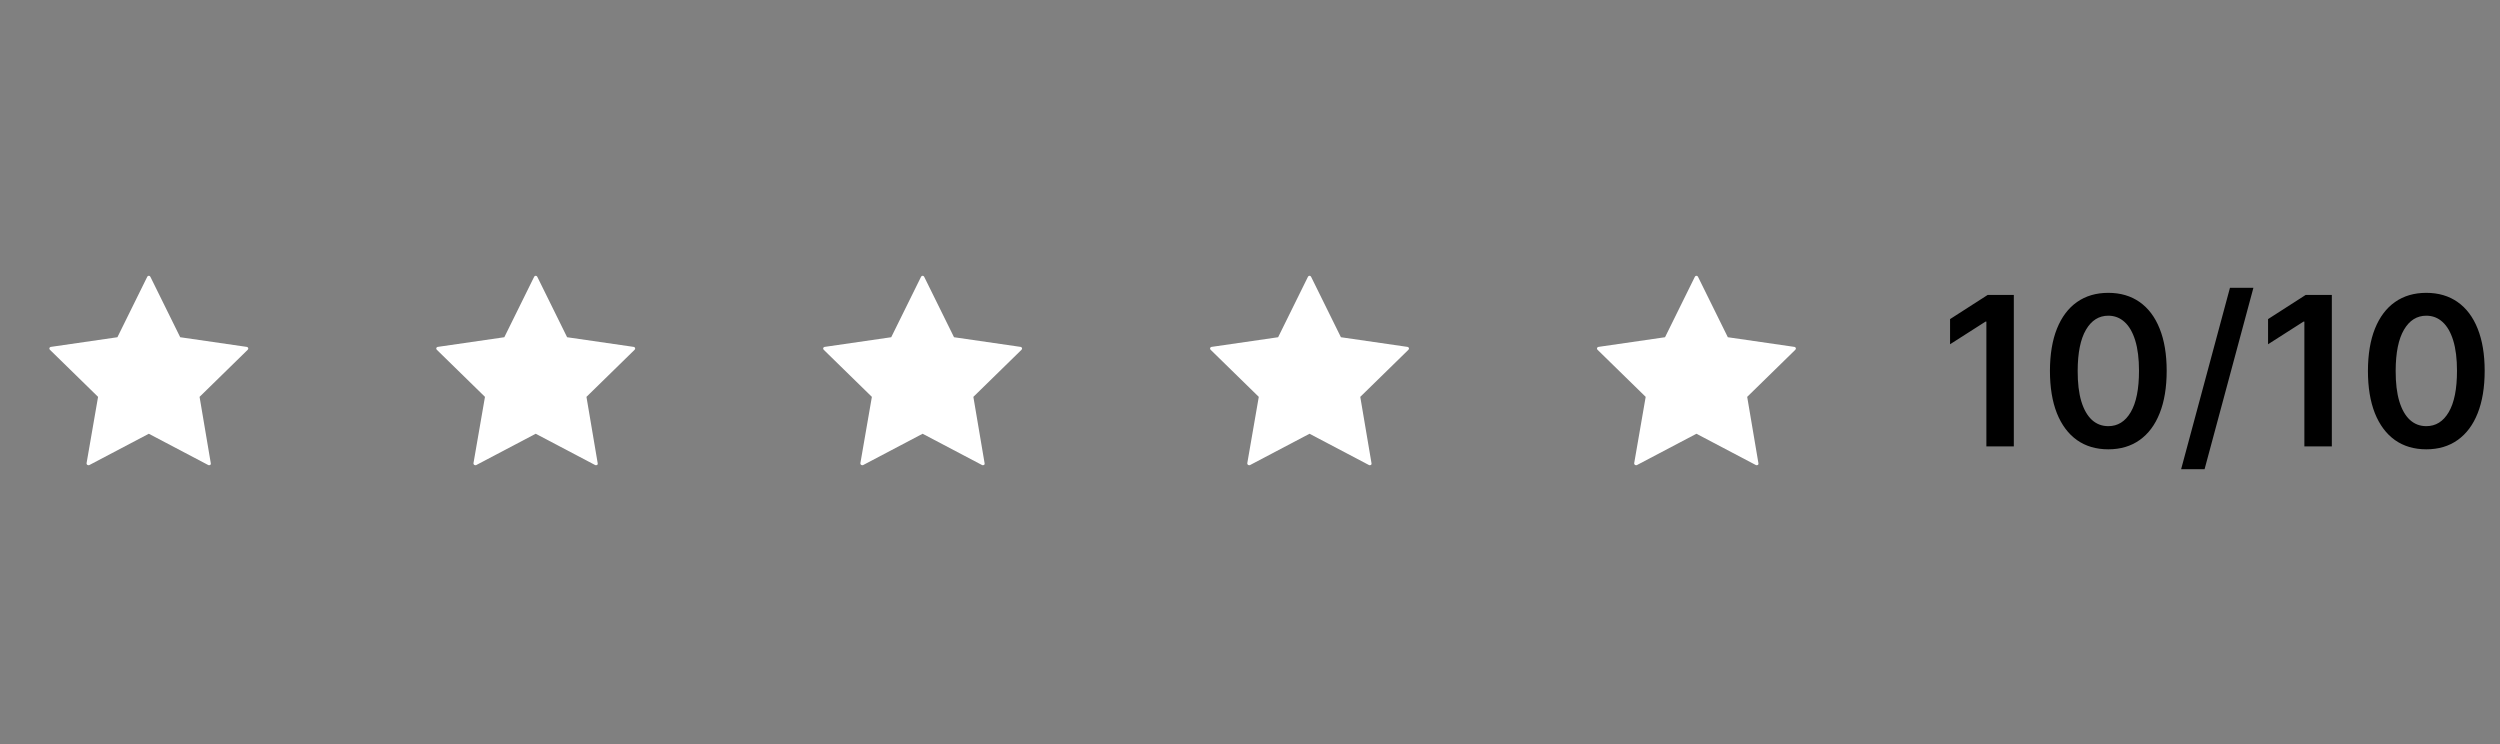 <svg width="168" height="50" viewBox="0 0 168 50" fill="none" xmlns="http://www.w3.org/2000/svg">
<rect x="0" y="0" width="168" height="50" fill="#808080" stroke="none"/>
<path d="M5.992 31.258L10 29.148L14.008 31.258C14.055 31.27 14.096 31.264 14.131 31.24C14.166 31.217 14.178 31.182 14.166 31.135L13.411 26.669L16.645 23.506C16.68 23.47 16.692 23.432 16.68 23.391C16.669 23.35 16.639 23.324 16.593 23.312L12.11 22.662L10.106 18.601C10.082 18.554 10.047 18.531 10 18.531C9.953 18.531 9.918 18.554 9.894 18.601L7.89 22.662L3.408 23.312C3.361 23.324 3.331 23.35 3.32 23.391C3.308 23.433 3.32 23.471 3.355 23.506L6.59 26.669L5.816 31.135C5.816 31.181 5.834 31.217 5.869 31.24C5.904 31.264 5.945 31.27 5.992 31.258Z" fill="white"/>
<path d="M31.992 31.258L36 29.148L40.008 31.258C40.055 31.27 40.096 31.264 40.131 31.24C40.166 31.217 40.178 31.182 40.166 31.135L39.41 26.669L42.645 23.506C42.68 23.47 42.692 23.432 42.68 23.391C42.669 23.35 42.639 23.324 42.593 23.312L38.11 22.662L36.106 18.601C36.082 18.554 36.047 18.531 36 18.531C35.953 18.531 35.918 18.554 35.894 18.601L33.89 22.662L29.408 23.312C29.361 23.324 29.331 23.35 29.32 23.391C29.308 23.433 29.32 23.471 29.355 23.506L32.59 26.669L31.816 31.135C31.816 31.181 31.834 31.217 31.869 31.24C31.904 31.264 31.945 31.27 31.992 31.258Z" fill="white"/>
<path d="M57.992 31.258L62 29.148L66.008 31.258C66.055 31.27 66.096 31.264 66.131 31.24C66.166 31.217 66.178 31.182 66.166 31.135L65.41 26.669L68.645 23.506C68.68 23.47 68.692 23.432 68.68 23.391C68.669 23.35 68.639 23.324 68.593 23.312L64.11 22.662L62.106 18.601C62.082 18.554 62.047 18.531 62 18.531C61.953 18.531 61.918 18.554 61.894 18.601L59.89 22.662L55.408 23.312C55.361 23.324 55.331 23.35 55.32 23.391C55.308 23.433 55.32 23.471 55.355 23.506L58.59 26.669L57.816 31.135C57.816 31.181 57.834 31.217 57.869 31.24C57.904 31.264 57.945 31.27 57.992 31.258Z" fill="white"/>
<path d="M83.992 31.258L88 29.148L92.008 31.258C92.055 31.27 92.096 31.264 92.131 31.24C92.166 31.217 92.178 31.182 92.166 31.135L91.41 26.669L94.645 23.506C94.68 23.47 94.692 23.432 94.68 23.391C94.669 23.35 94.639 23.324 94.593 23.312L90.11 22.662L88.106 18.601C88.082 18.554 88.047 18.531 88 18.531C87.953 18.531 87.918 18.554 87.894 18.601L85.89 22.662L81.408 23.312C81.361 23.324 81.331 23.35 81.32 23.391C81.308 23.433 81.32 23.471 81.355 23.506L84.59 26.669L83.816 31.135C83.816 31.181 83.834 31.217 83.869 31.24C83.904 31.264 83.945 31.27 83.992 31.258Z" fill="white"/>
<path d="M109.992 31.258L114 29.148L118.008 31.258C118.055 31.27 118.096 31.264 118.131 31.24C118.166 31.217 118.178 31.182 118.167 31.135L117.411 26.669L120.645 23.506C120.68 23.47 120.692 23.432 120.68 23.391C120.669 23.35 120.639 23.324 120.593 23.312L116.11 22.662L114.106 18.601C114.082 18.554 114.047 18.531 114 18.531C113.953 18.531 113.918 18.554 113.894 18.601L111.89 22.662L107.408 23.312C107.361 23.324 107.331 23.35 107.32 23.391C107.308 23.433 107.32 23.471 107.355 23.506L110.59 26.669L109.816 31.135C109.816 31.181 109.834 31.217 109.869 31.24C109.904 31.264 109.945 31.27 109.992 31.258Z" fill="white"/>
<path d="M135.329 19.818V30H133.485V21.613H133.425L131.044 23.134V21.444L133.574 19.818H135.329ZM141.678 30.194C140.859 30.194 140.157 29.987 139.57 29.572C138.987 29.155 138.538 28.553 138.223 27.768C137.911 26.979 137.756 26.029 137.756 24.919C137.759 23.809 137.916 22.864 138.228 22.085C138.543 21.303 138.992 20.706 139.575 20.296C140.162 19.884 140.863 19.679 141.678 19.679C142.493 19.679 143.194 19.884 143.781 20.296C144.368 20.706 144.817 21.303 145.128 22.085C145.443 22.867 145.601 23.812 145.601 24.919C145.601 26.033 145.443 26.984 145.128 27.773C144.817 28.558 144.368 29.158 143.781 29.572C143.198 29.987 142.497 30.194 141.678 30.194ZM141.678 28.638C142.314 28.638 142.817 28.325 143.184 27.698C143.556 27.068 143.741 26.142 143.741 24.919C143.741 24.11 143.657 23.431 143.488 22.881C143.319 22.331 143.08 21.916 142.772 21.638C142.464 21.356 142.099 21.215 141.678 21.215C141.045 21.215 140.545 21.53 140.177 22.16C139.809 22.786 139.623 23.706 139.62 24.919C139.617 25.731 139.698 26.414 139.863 26.967C140.032 27.521 140.271 27.938 140.579 28.22C140.888 28.499 141.254 28.638 141.678 28.638ZM151.429 19.341L148.147 31.531H146.571L149.853 19.341H151.429ZM156.699 19.818V30H154.854V21.613H154.794L152.413 23.134V21.444L154.944 19.818H156.699ZM163.047 30.194C162.229 30.194 161.526 29.987 160.939 29.572C160.356 29.155 159.907 28.553 159.592 27.768C159.28 26.979 159.125 26.029 159.125 24.919C159.128 23.809 159.285 22.864 159.597 22.085C159.912 21.303 160.361 20.706 160.944 20.296C161.531 19.884 162.232 19.679 163.047 19.679C163.863 19.679 164.564 19.884 165.15 20.296C165.737 20.706 166.186 21.303 166.498 22.085C166.812 22.867 166.97 23.812 166.97 24.919C166.97 26.033 166.812 26.984 166.498 27.773C166.186 28.558 165.737 29.158 165.15 29.572C164.567 29.987 163.866 30.194 163.047 30.194ZM163.047 28.638C163.684 28.638 164.186 28.325 164.554 27.698C164.925 27.068 165.11 26.142 165.11 24.919C165.11 24.11 165.026 23.431 164.857 22.881C164.688 22.331 164.449 21.916 164.141 21.638C163.833 21.356 163.468 21.215 163.047 21.215C162.414 21.215 161.914 21.53 161.546 22.16C161.178 22.786 160.992 23.706 160.989 24.919C160.986 25.731 161.067 26.414 161.233 26.967C161.402 27.521 161.64 27.938 161.949 28.22C162.257 28.499 162.623 28.638 163.047 28.638Z" fill="black"/>
</svg>
